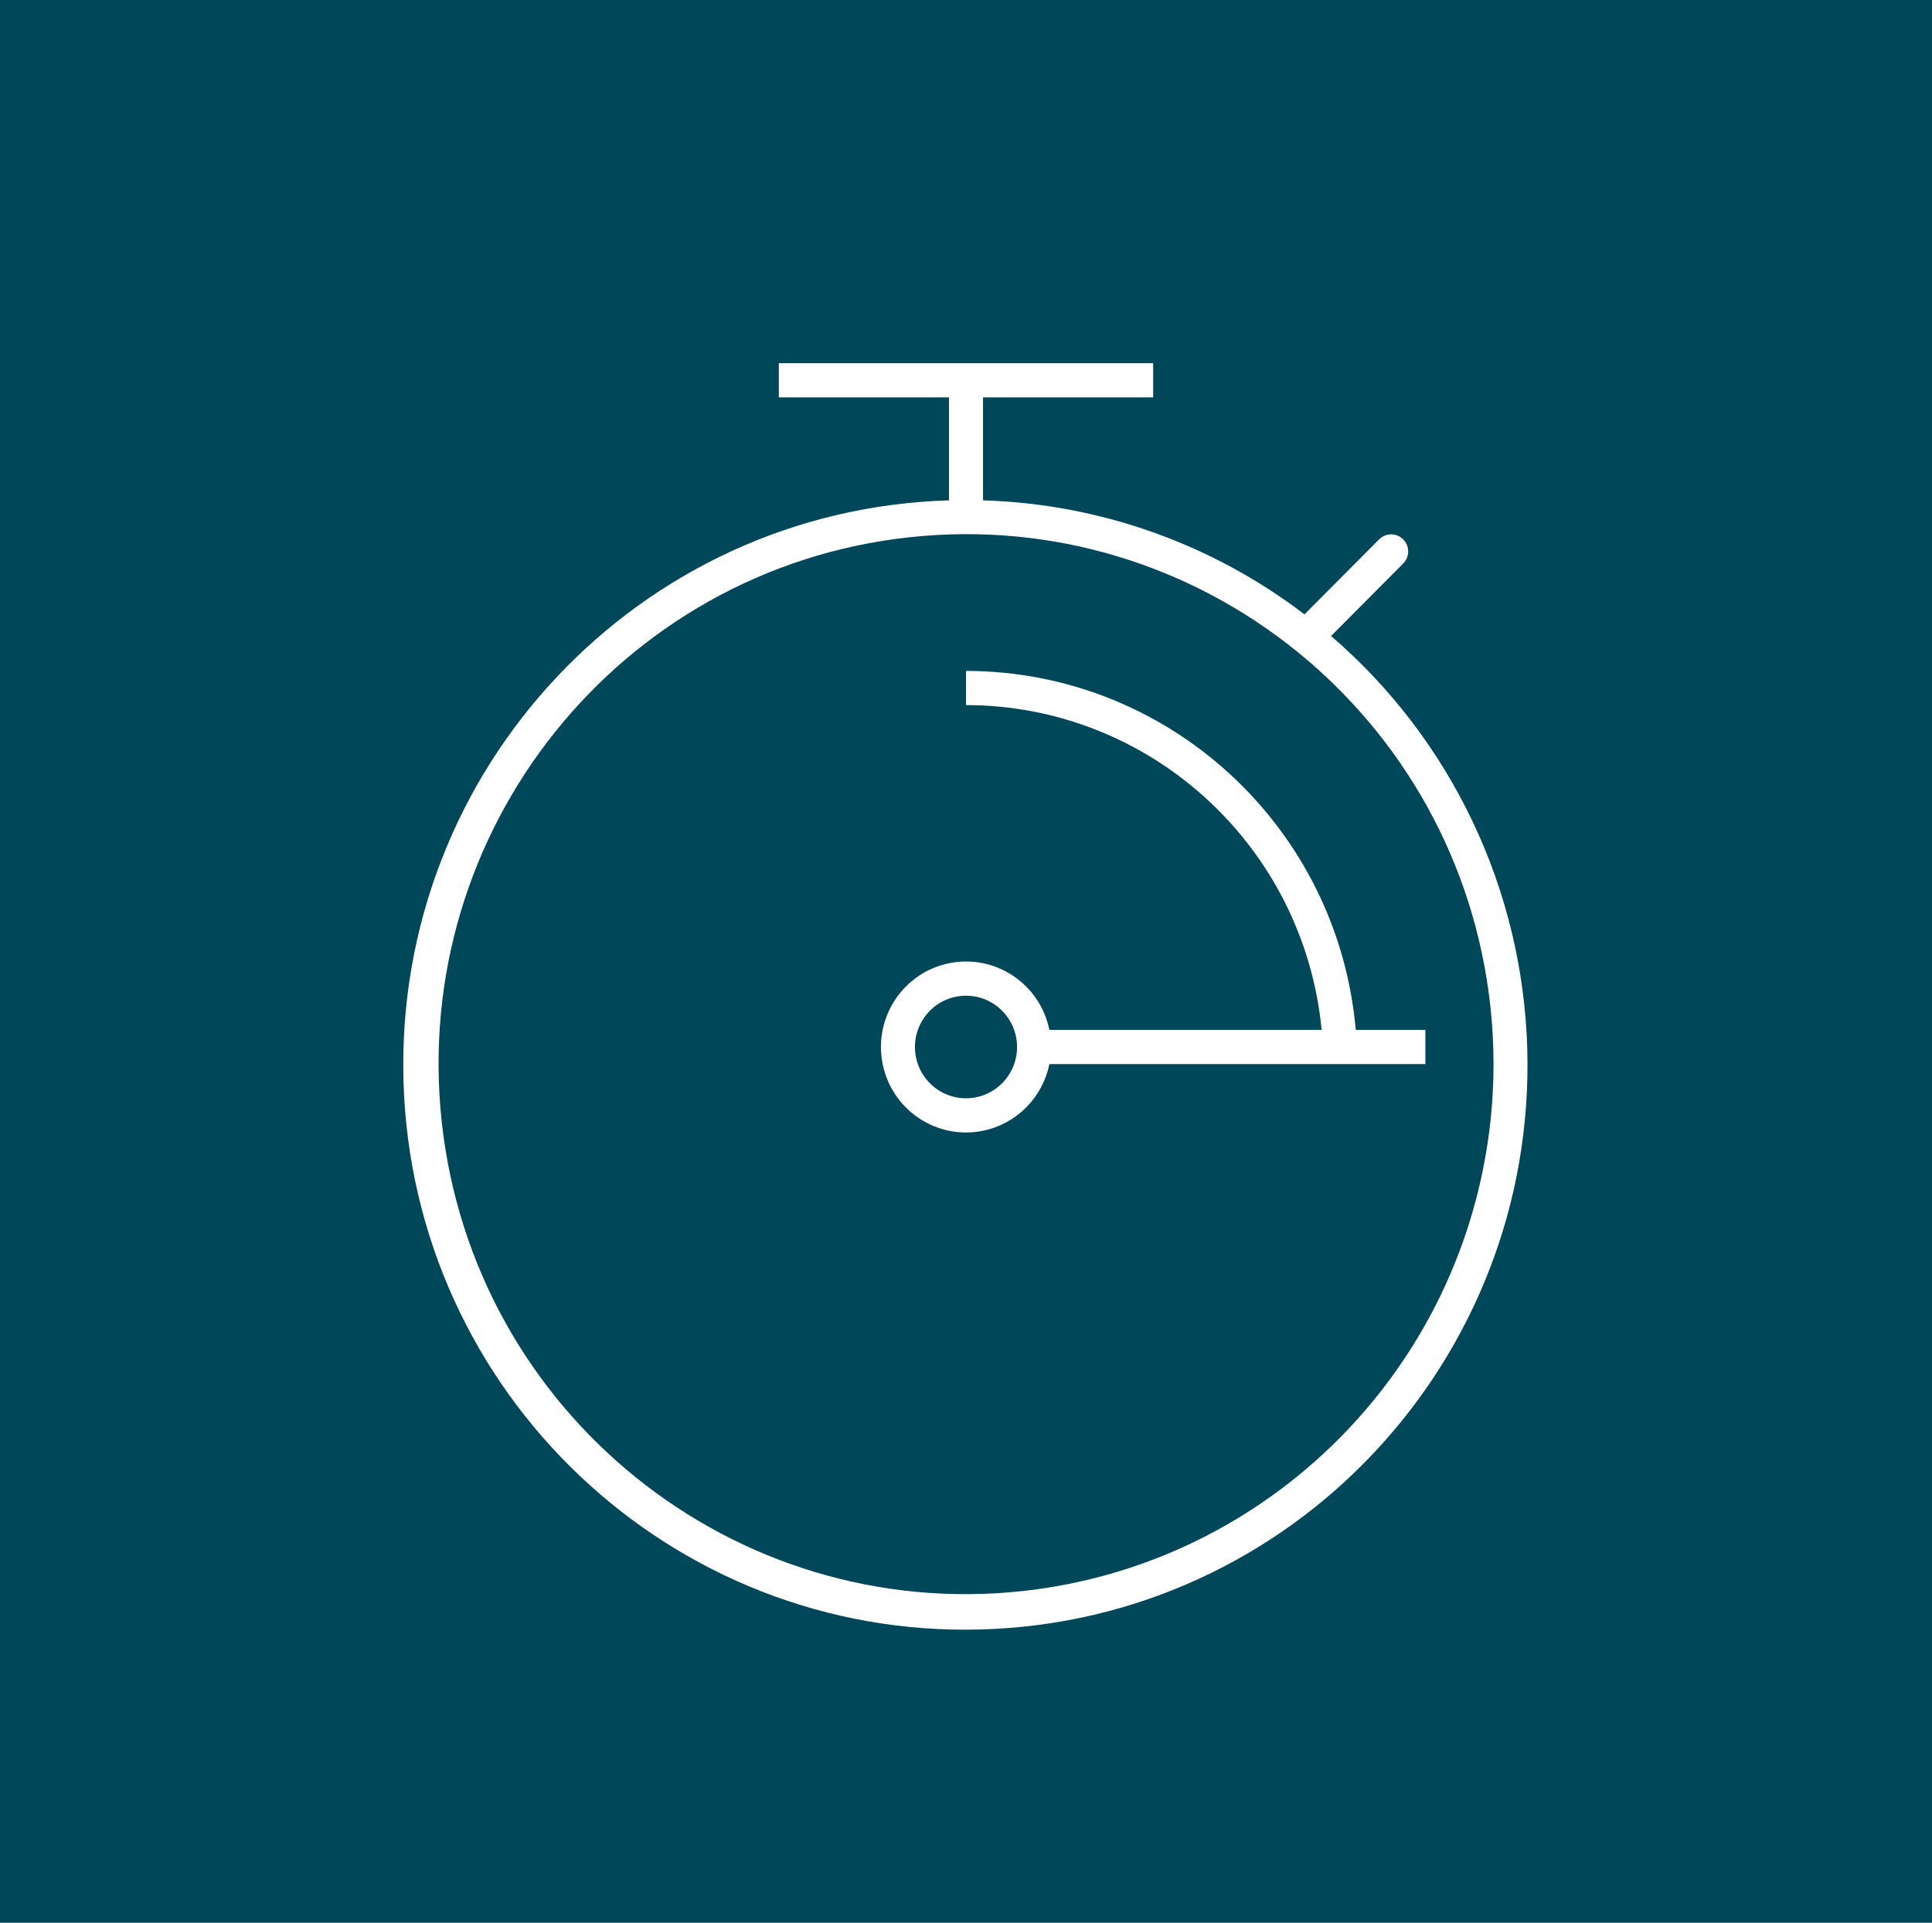 <svg width="220" height="219" xmlns="http://www.w3.org/2000/svg" xmlns:xlink="http://www.w3.org/1999/xlink" xml:space="preserve" overflow="hidden"><g transform="translate(-2004 -970)"><rect x="2004" y="970" width="220" height="219" fill="#004759"/><g><g><g><path d="M134.571 54.169 142.807 45.932C143.551 45.163 143.529 43.936 142.76 43.193 142.009 42.468 140.818 42.468 140.068 43.193L131.543 51.718C120.986 43.702 108.187 39.185 94.938 38.798L94.938 27.125 114.312 27.125 114.312 23.25 71.688 23.25 71.688 27.125 91.062 27.125 91.062 38.798C55.726 39.829 27.916 69.31 28.947 104.647 29.978 139.983 59.459 167.793 94.795 166.762 130.131 165.732 157.941 136.25 156.911 100.914 156.385 82.88 148.273 65.906 134.571 54.169ZM99.522 162.403C66.546 166.001 36.897 142.185 33.299 109.209 29.702 76.233 53.517 46.584 86.493 42.987 119.469 39.389 149.118 63.205 152.716 96.181 153.188 100.511 153.188 104.879 152.716 109.209 149.634 137.212 127.524 159.322 99.522 162.403Z" fill="#FFFFFF" transform="matrix(1 0 0 1.005 2021 988)"/><path d="M93 58.125 93 62C113.951 62.026 131.465 77.939 133.494 98.791 133.494 98.803 133.484 98.812 133.472 98.812L102.494 98.812C101.424 93.57 96.307 90.188 91.064 91.258 85.822 92.328 82.44 97.445 83.51 102.687 84.58 107.93 89.697 111.312 94.939 110.242 98.744 109.465 101.717 106.492 102.494 102.687L145.312 102.687 145.312 98.812 137.384 98.812C135.35 75.807 116.096 58.156 93 58.125ZM93 106.562C89.79 106.562 87.188 103.96 87.188 100.75 87.188 97.54 89.79 94.938 93 94.938 96.21 94.938 98.812 97.54 98.812 100.75 98.812 103.96 96.21 106.562 93 106.562Z" fill="#FFFFFF" transform="matrix(1 0 0 1.005 2021 988)"/></g></g></g></g></svg>